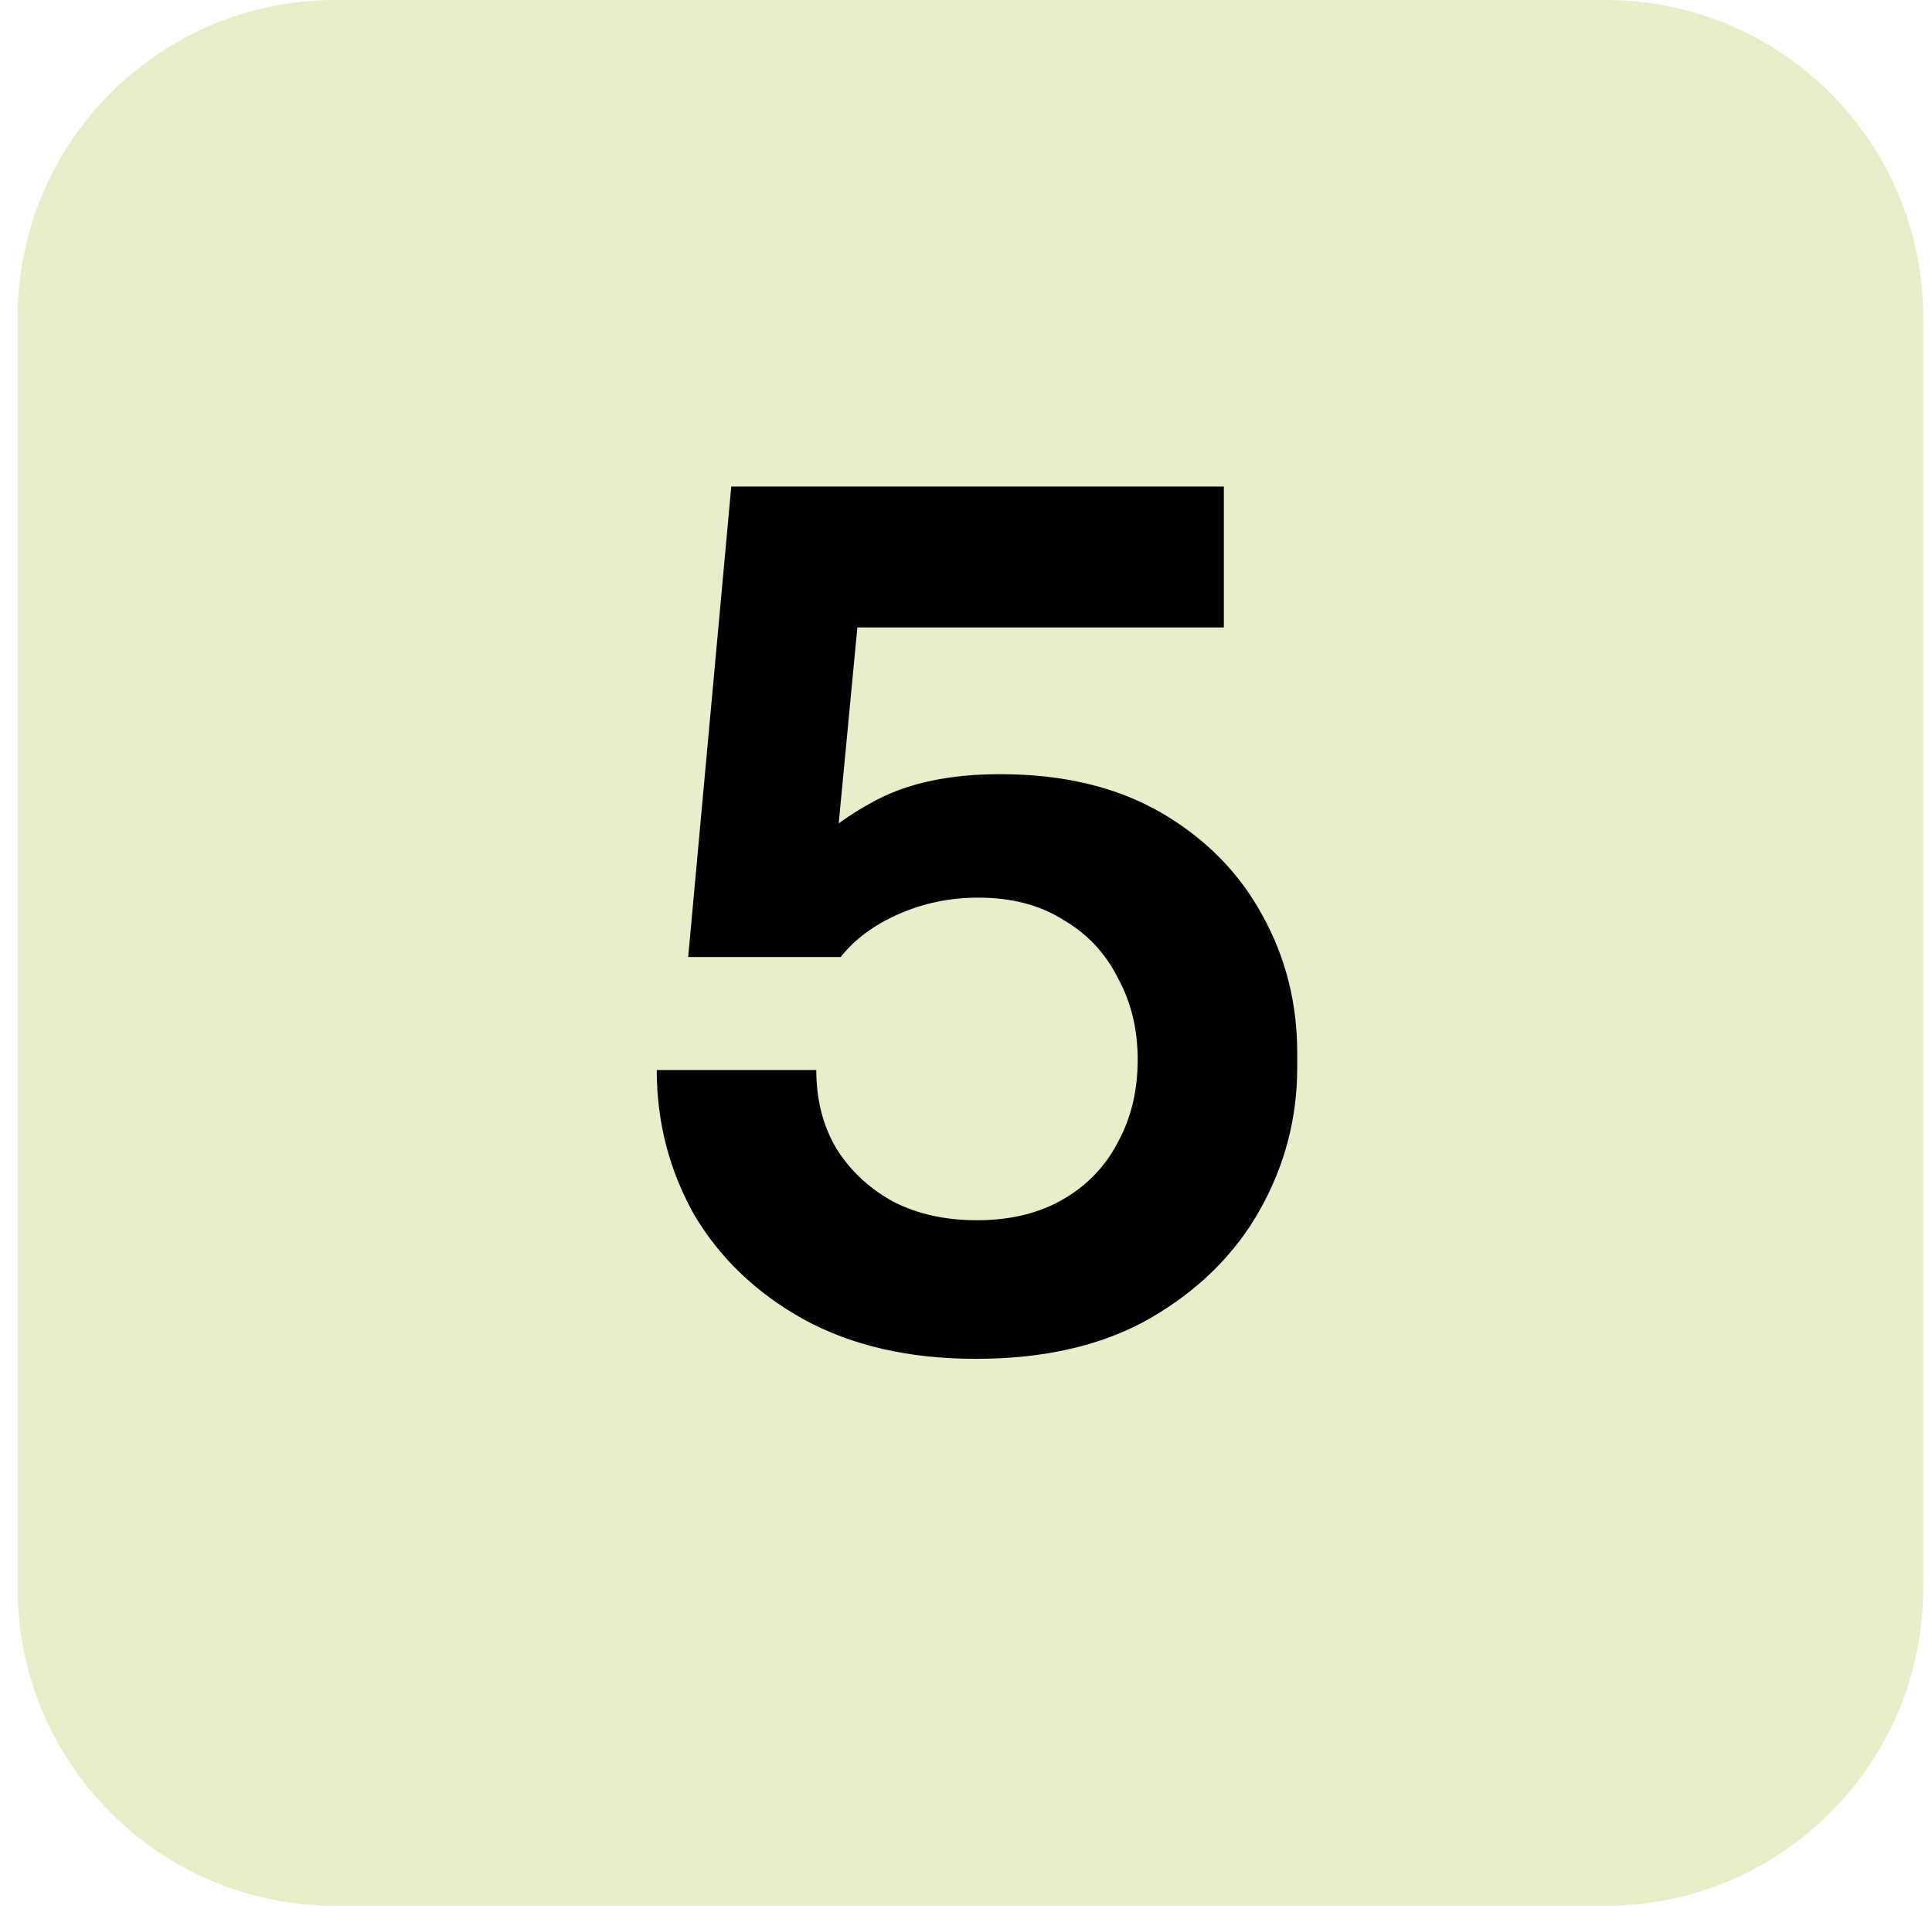 <?xml version="1.0" encoding="UTF-8"?> <svg xmlns="http://www.w3.org/2000/svg" width="73" height="72" viewBox="0 0 73 72" fill="none"><path d="M0.667 12C0.667 5.373 6.04 0 12.667 0H60.667C67.294 0 72.667 5.373 72.667 12V60C72.667 66.627 67.294 72 60.667 72H12.667C6.04 72 0.667 66.627 0.667 60V12Z" fill="#C9D37C" fill-opacity="0.4"></path><path d="M36.871 51.336C34.349 51.336 32.178 50.837 30.359 49.84C28.57 48.843 27.191 47.523 26.223 45.88C25.285 44.208 24.815 42.389 24.815 40.424H30.843C30.843 41.539 31.093 42.521 31.591 43.372C32.119 44.223 32.838 44.897 33.747 45.396C34.657 45.865 35.712 46.1 36.915 46.1C38.176 46.1 39.262 45.836 40.171 45.308C41.081 44.78 41.77 44.061 42.239 43.152C42.738 42.243 42.987 41.201 42.987 40.028C42.987 38.884 42.738 37.857 42.239 36.948C41.77 36.009 41.081 35.276 40.171 34.748C39.291 34.191 38.221 33.912 36.959 33.912C35.903 33.912 34.906 34.117 33.967 34.528C33.029 34.939 32.295 35.481 31.767 36.156H26.003L27.631 18.38H46.243V23.704H30.359L32.559 21.988L31.503 33.076L30.007 32.636C30.858 31.668 31.899 30.861 33.131 30.216C34.363 29.571 35.918 29.248 37.795 29.248C40.171 29.248 42.195 29.732 43.867 30.7C45.539 31.668 46.815 32.959 47.695 34.572C48.575 36.156 49.015 37.887 49.015 39.764V40.336C49.015 42.243 48.546 44.032 47.607 45.704C46.669 47.376 45.29 48.74 43.471 49.796C41.682 50.823 39.482 51.336 36.871 51.336Z" fill="black"></path></svg> 